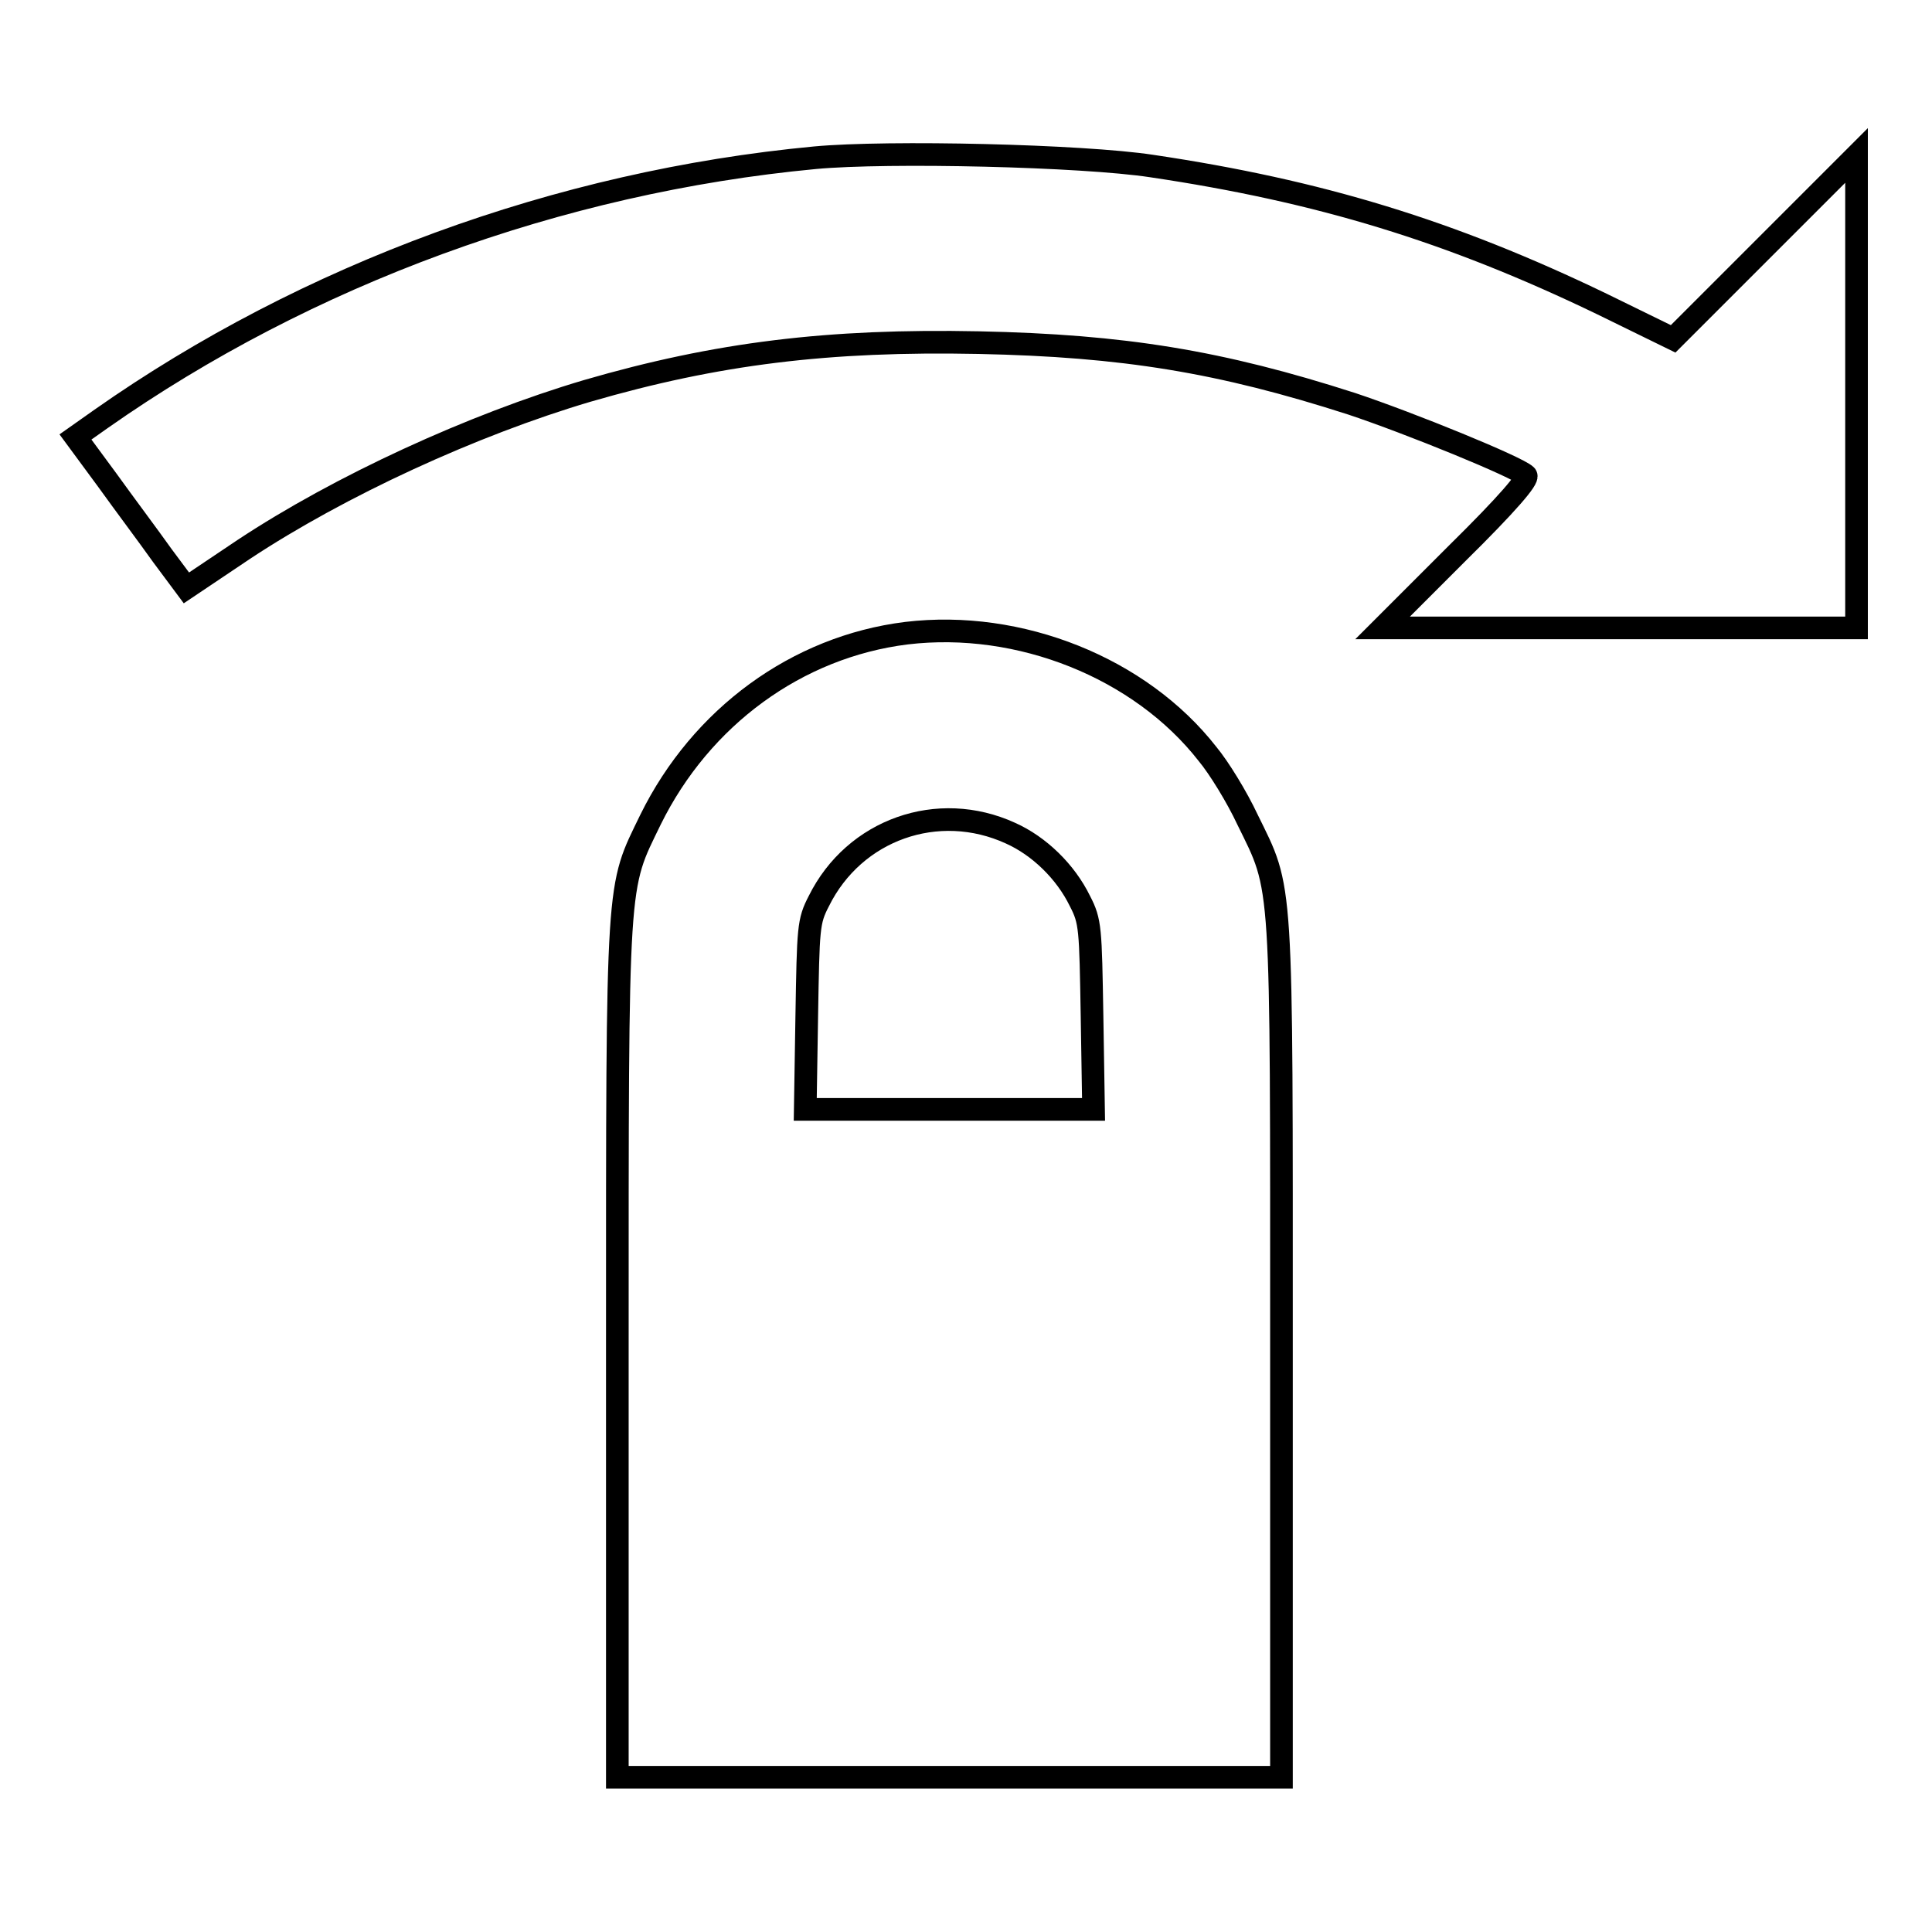 <?xml version="1.0" encoding="utf-8"?>
<!-- Svg Vector Icons : http://www.onlinewebfonts.com/icon -->
<!DOCTYPE svg PUBLIC "-//W3C//DTD SVG 1.1//EN" "http://www.w3.org/Graphics/SVG/1.1/DTD/svg11.dtd">
<svg version="1.1" xmlns="http://www.w3.org/2000/svg" xmlns:xlink="http://www.w3.org/1999/xlink" x="0px" y="0px" viewBox="0 0 256 256" enable-background="new 0 0 256 256" xml:space="preserve">
<g><g><g><path stroke-width="3" fill-opacity="0" stroke="#000000"  d="M108,20.9c-34,3.2-67.4,15.5-94.6,34.6L10,57.9l4.2,5.7c2.3,3.2,5.6,7.6,7.3,10l3.2,4.3l7.6-5.1c12.7-8.4,30.3-16.5,45.5-21c17.2-5,32-6.8,51.9-6.4c19.2,0.4,32,2.5,49.4,8.1c7.8,2.6,22,8.4,23.1,9.5c0.4,0.4-2.4,3.7-9.2,10.4l-9.8,9.8h31.4H246V52V20.6l-12.1,12.1l-12.2,12.2l-9.4-4.6c-20.1-9.7-37.5-15-59.7-18.3C143.4,20.6,117.7,20,108,20.9z"/><path stroke-width="3" fill-opacity="0" stroke="#000000"  d="M120.1,83.9c-14.5,1.8-27.2,11.1-33.9,24.7c-4.5,9.3-4.4,6.7-4.4,70.2v56.7h44h44V179c0-63.6,0.2-60.8-4.5-70.4c-1.4-3-3.8-6.9-5.3-8.7C151.1,88.5,135.1,82.1,120.1,83.9z M133.9,110.4c3.8,1.7,7.3,5.1,9.2,9c1.4,2.7,1.4,3.6,1.6,15.2l0.2,12.4h-19.1h-19.1l0.2-12.4c0.2-11.7,0.2-12.5,1.6-15.2C113.2,109.9,124.3,106,133.9,110.4z"/></g></g></g>
</svg>